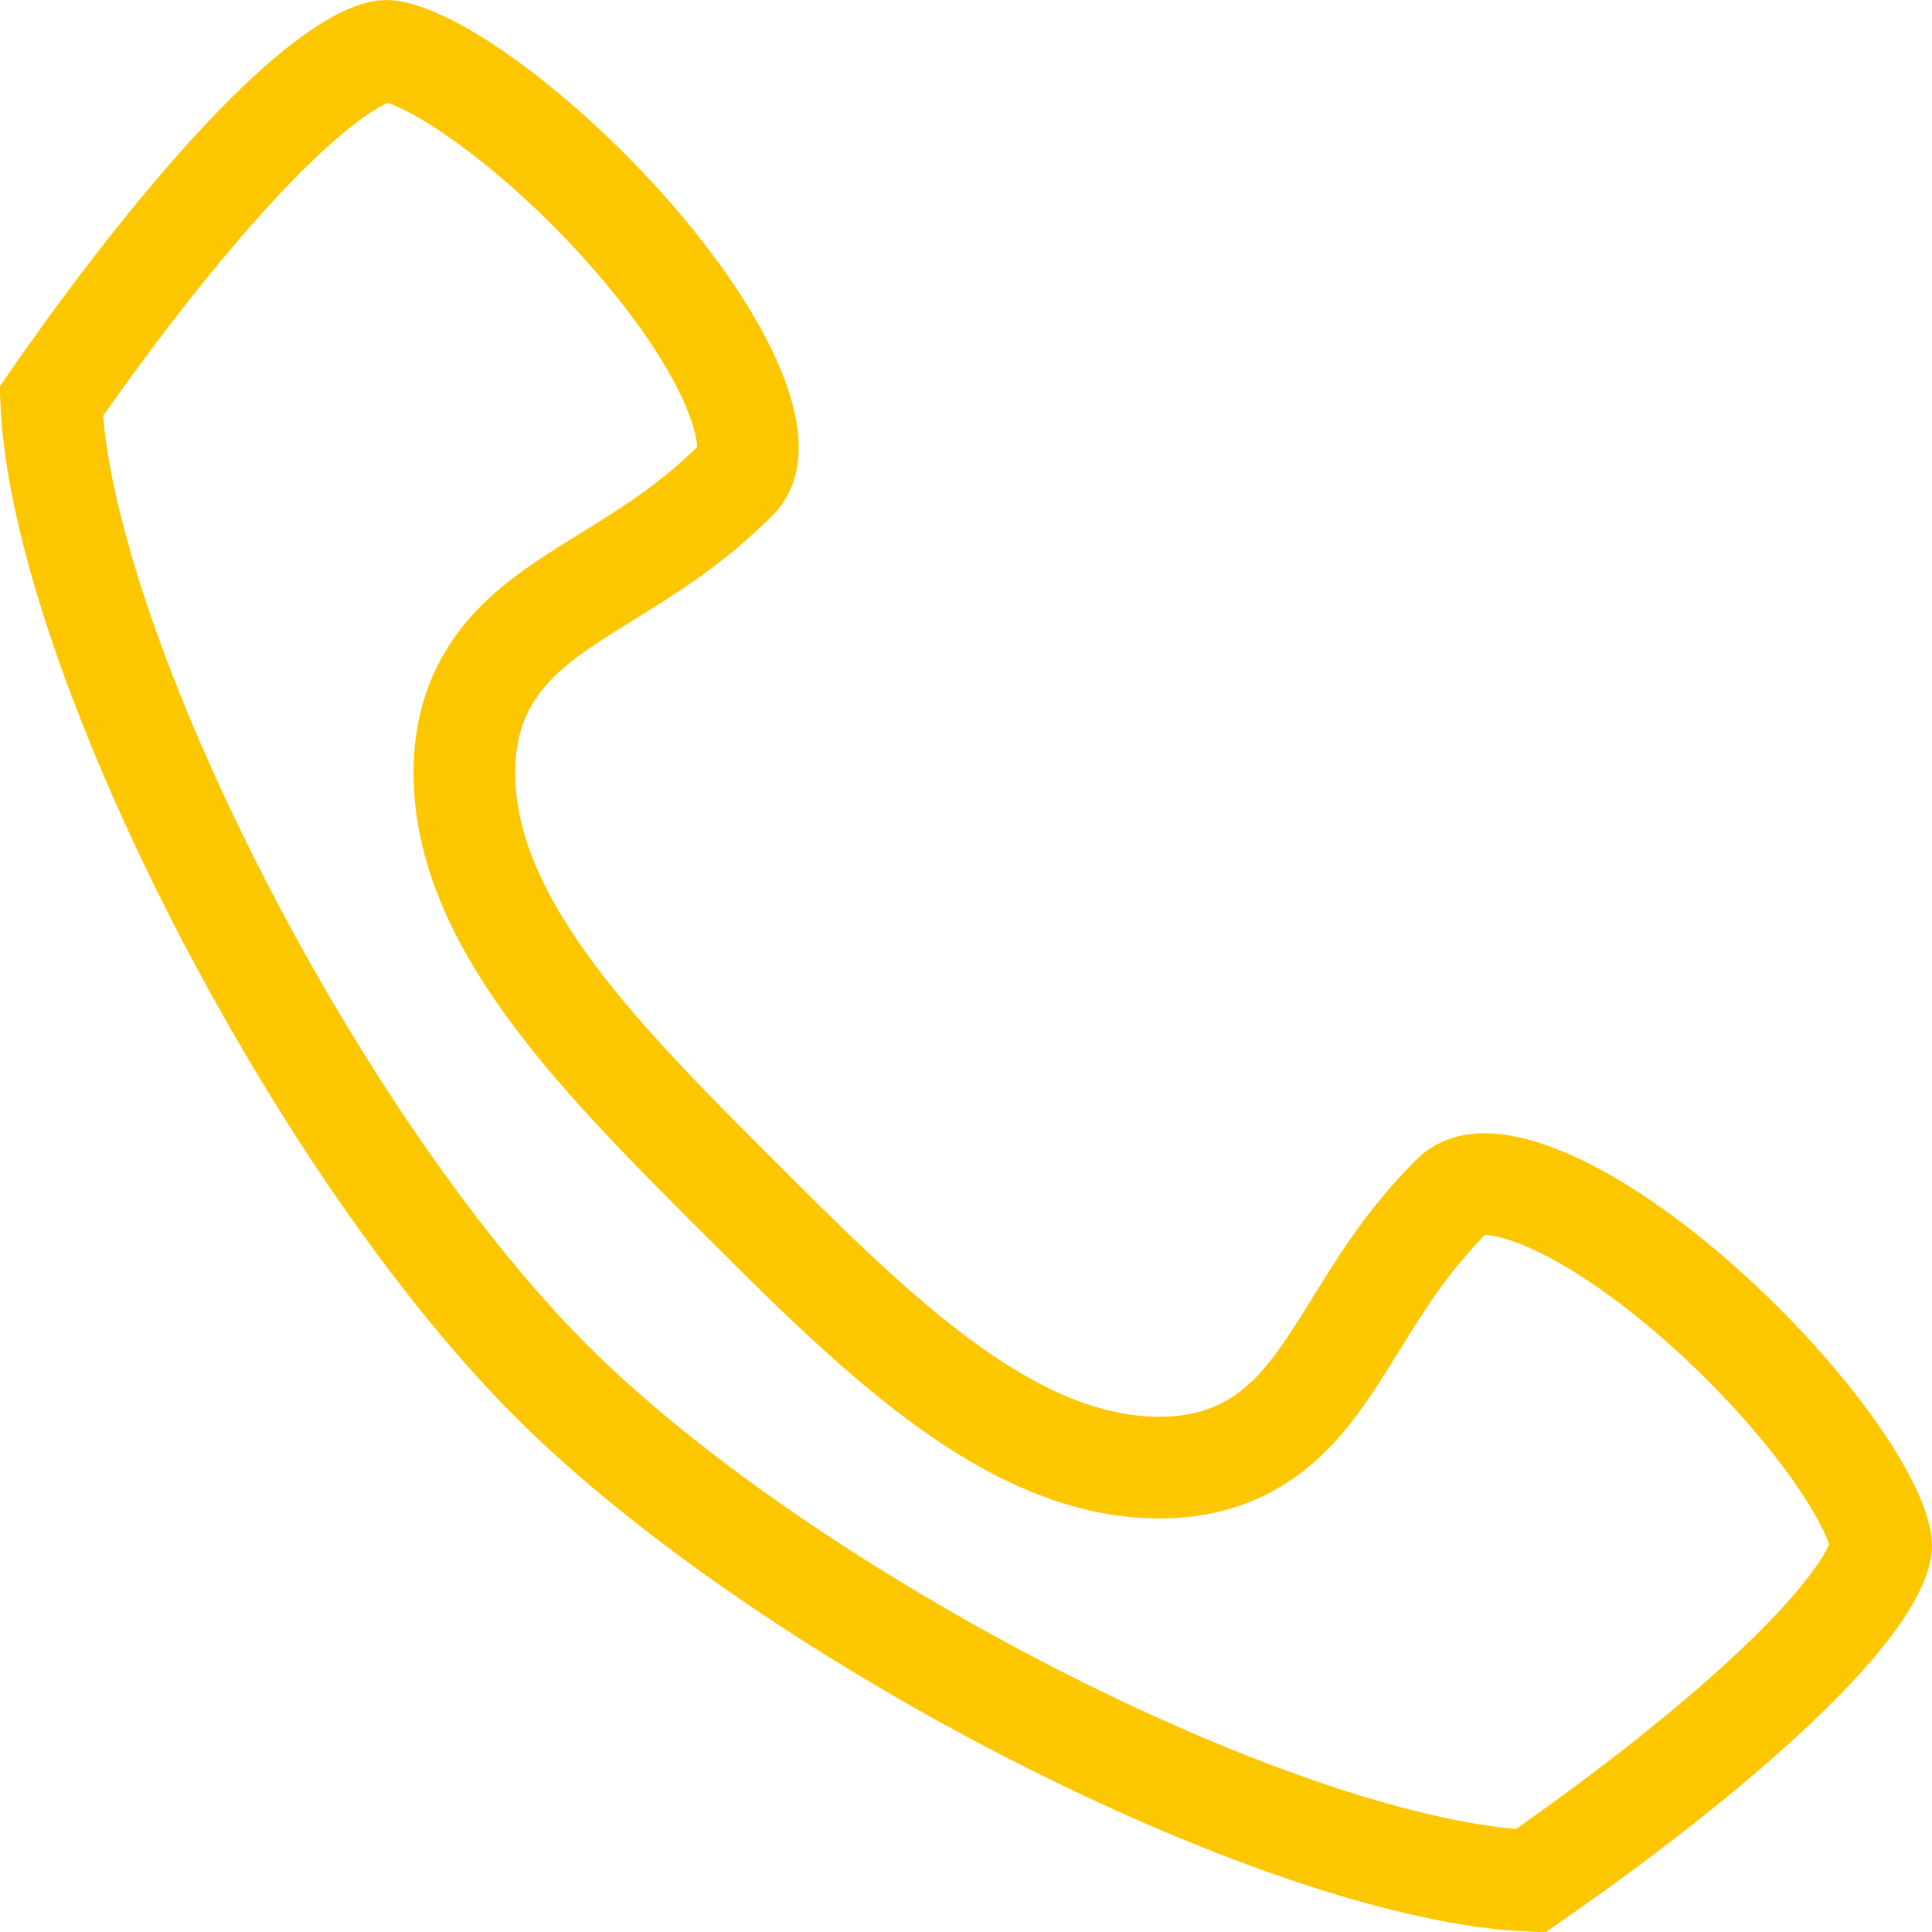 <?xml version="1.0" encoding="UTF-8"?> <svg xmlns="http://www.w3.org/2000/svg" width="76" height="76" viewBox="0 0 76 76" fill="none"><path d="M57.148 47.014L57.148 47.014C57.567 46.595 58.444 46.297 60.343 47.001C62.168 47.676 64.336 49.094 66.465 50.919C68.574 52.726 70.525 54.831 71.931 56.755C72.634 57.718 73.175 58.599 73.532 59.347C73.908 60.133 74 60.606 74 60.8C74 60.961 73.929 61.331 73.591 61.95C73.266 62.547 72.766 63.241 72.106 64.011C70.787 65.55 68.984 67.21 67.12 68.763C65.266 70.308 63.406 71.704 62.004 72.716C61.304 73.221 60.722 73.629 60.317 73.909C60.277 73.936 60.239 73.962 60.203 73.987C55.604 73.793 48.587 71.422 41.327 67.776C33.81 64 26.409 59.048 21.681 54.319C16.953 49.591 12 42.19 8.224 34.673C4.578 27.413 2.207 20.396 2.013 15.797C2.038 15.761 2.064 15.723 2.091 15.683C2.371 15.278 2.779 14.695 3.284 13.996C4.296 12.594 5.692 10.734 7.236 8.88C8.79 7.016 10.45 5.213 11.989 3.894C12.759 3.234 13.453 2.734 14.05 2.409C14.669 2.071 15.039 2 15.2 2C15.394 2 15.867 2.092 16.653 2.468C17.401 2.825 18.282 3.366 19.245 4.069C21.169 5.475 23.274 7.426 25.081 9.535C26.906 11.664 28.323 13.832 29 15.657C29.703 17.556 29.405 18.433 28.986 18.852C27.23 20.608 25.56 21.641 23.942 22.642C23.397 22.98 22.858 23.313 22.324 23.669C21.315 24.342 20.271 25.142 19.499 26.245C18.688 27.404 18.267 28.763 18.267 30.4C18.267 33.586 19.847 36.552 21.833 39.2C23.819 41.847 26.435 44.463 28.923 46.952L28.986 47.014L28.986 47.014L29.047 47.075C31.536 49.564 34.152 52.181 36.8 54.167C39.448 56.153 42.414 57.733 45.6 57.733C47.237 57.733 48.596 57.312 49.755 56.501C50.858 55.729 51.658 54.685 52.331 53.676C52.687 53.142 53.02 52.603 53.358 52.058C54.359 50.44 55.392 48.769 57.148 47.014Z" stroke="#FDC700" stroke-width="4"></path></svg> 